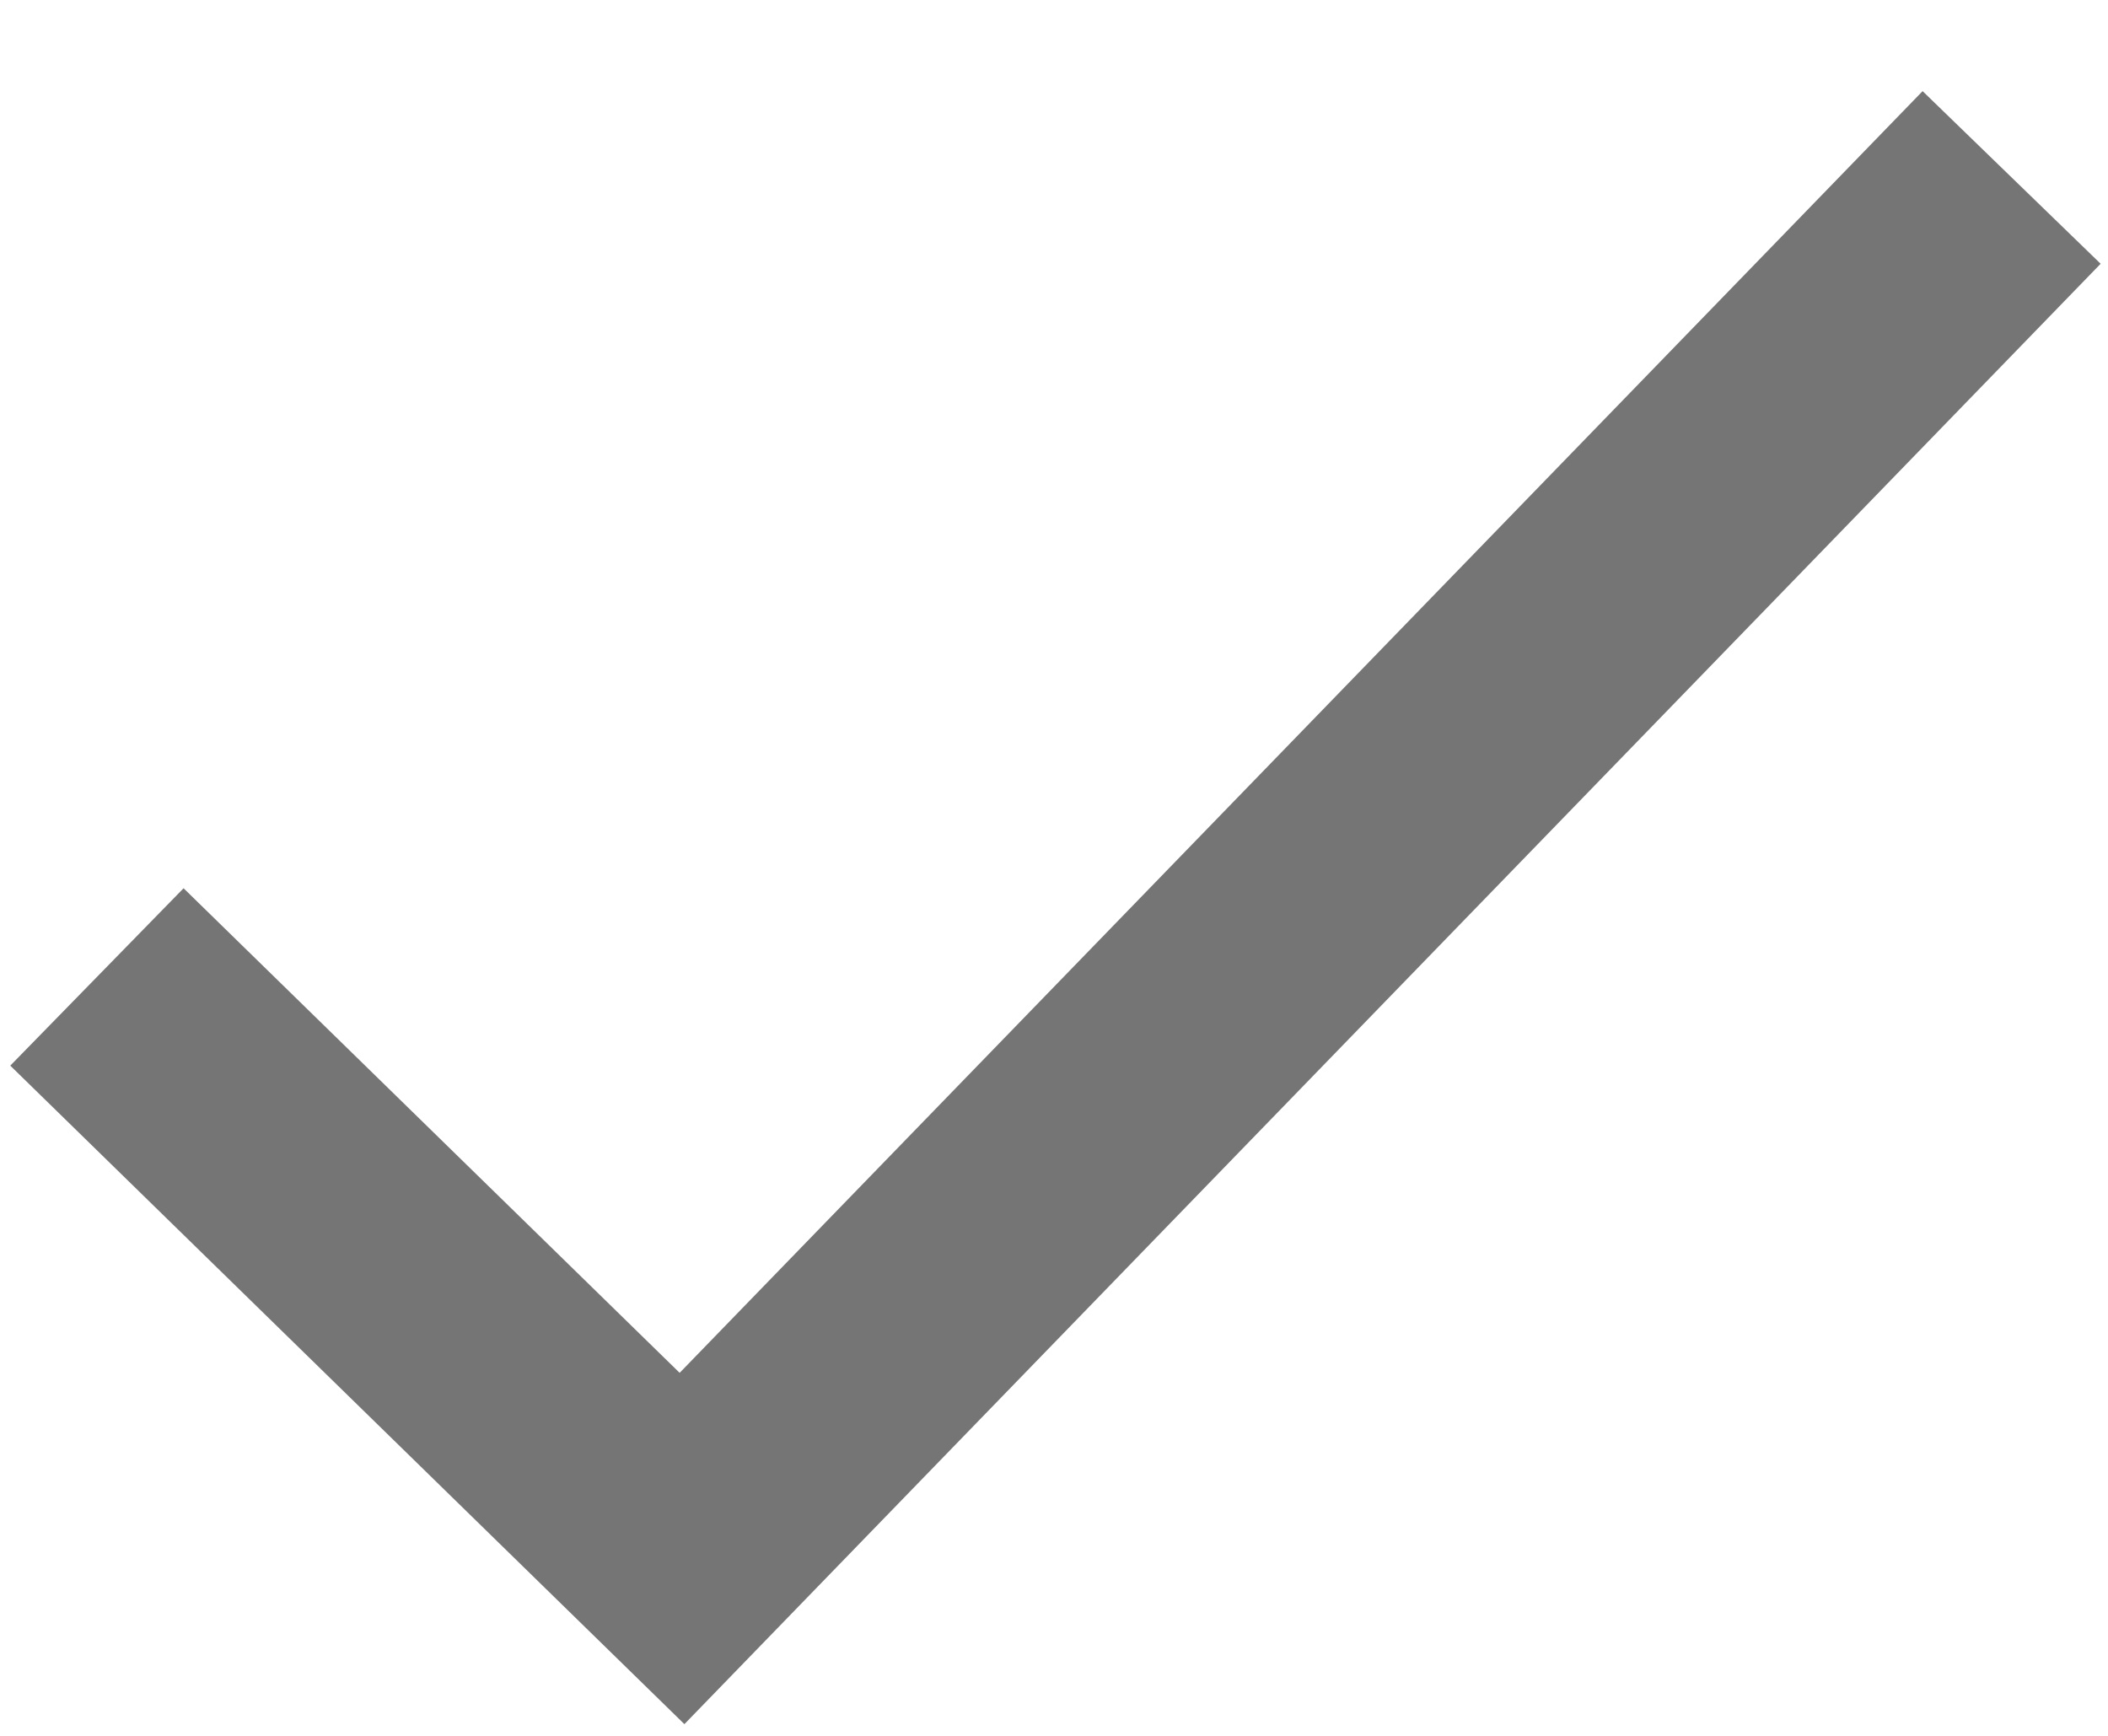 <?xml version="1.0" encoding="UTF-8"?>
<svg width="17px" height="14px" viewBox="0 0 17 14" version="1.1" xmlns="http://www.w3.org/2000/svg" xmlns:xlink="http://www.w3.org/1999/xlink">
    <!-- Generator: Sketch 61.2 (89653) - https://sketch.com -->
    <title>Rectangle Copy</title>
    <desc>Created with Sketch.</desc>
    <g id="Website" stroke="none" stroke-width="1" fill="none" fill-rule="evenodd">
        <g id="Icons" transform="translate(-1014, -1397)" stroke="#757575" stroke-width="2">
            <polyline id="Rectangle-Copy" transform="translate(1022.586, 1401.739) rotate(-315) translate(-1022.586, -1401.739) " points="1025.647 1394 1025.884 1409.401 1019.288 1409.478"></polyline>
        </g>
    </g>
</svg>